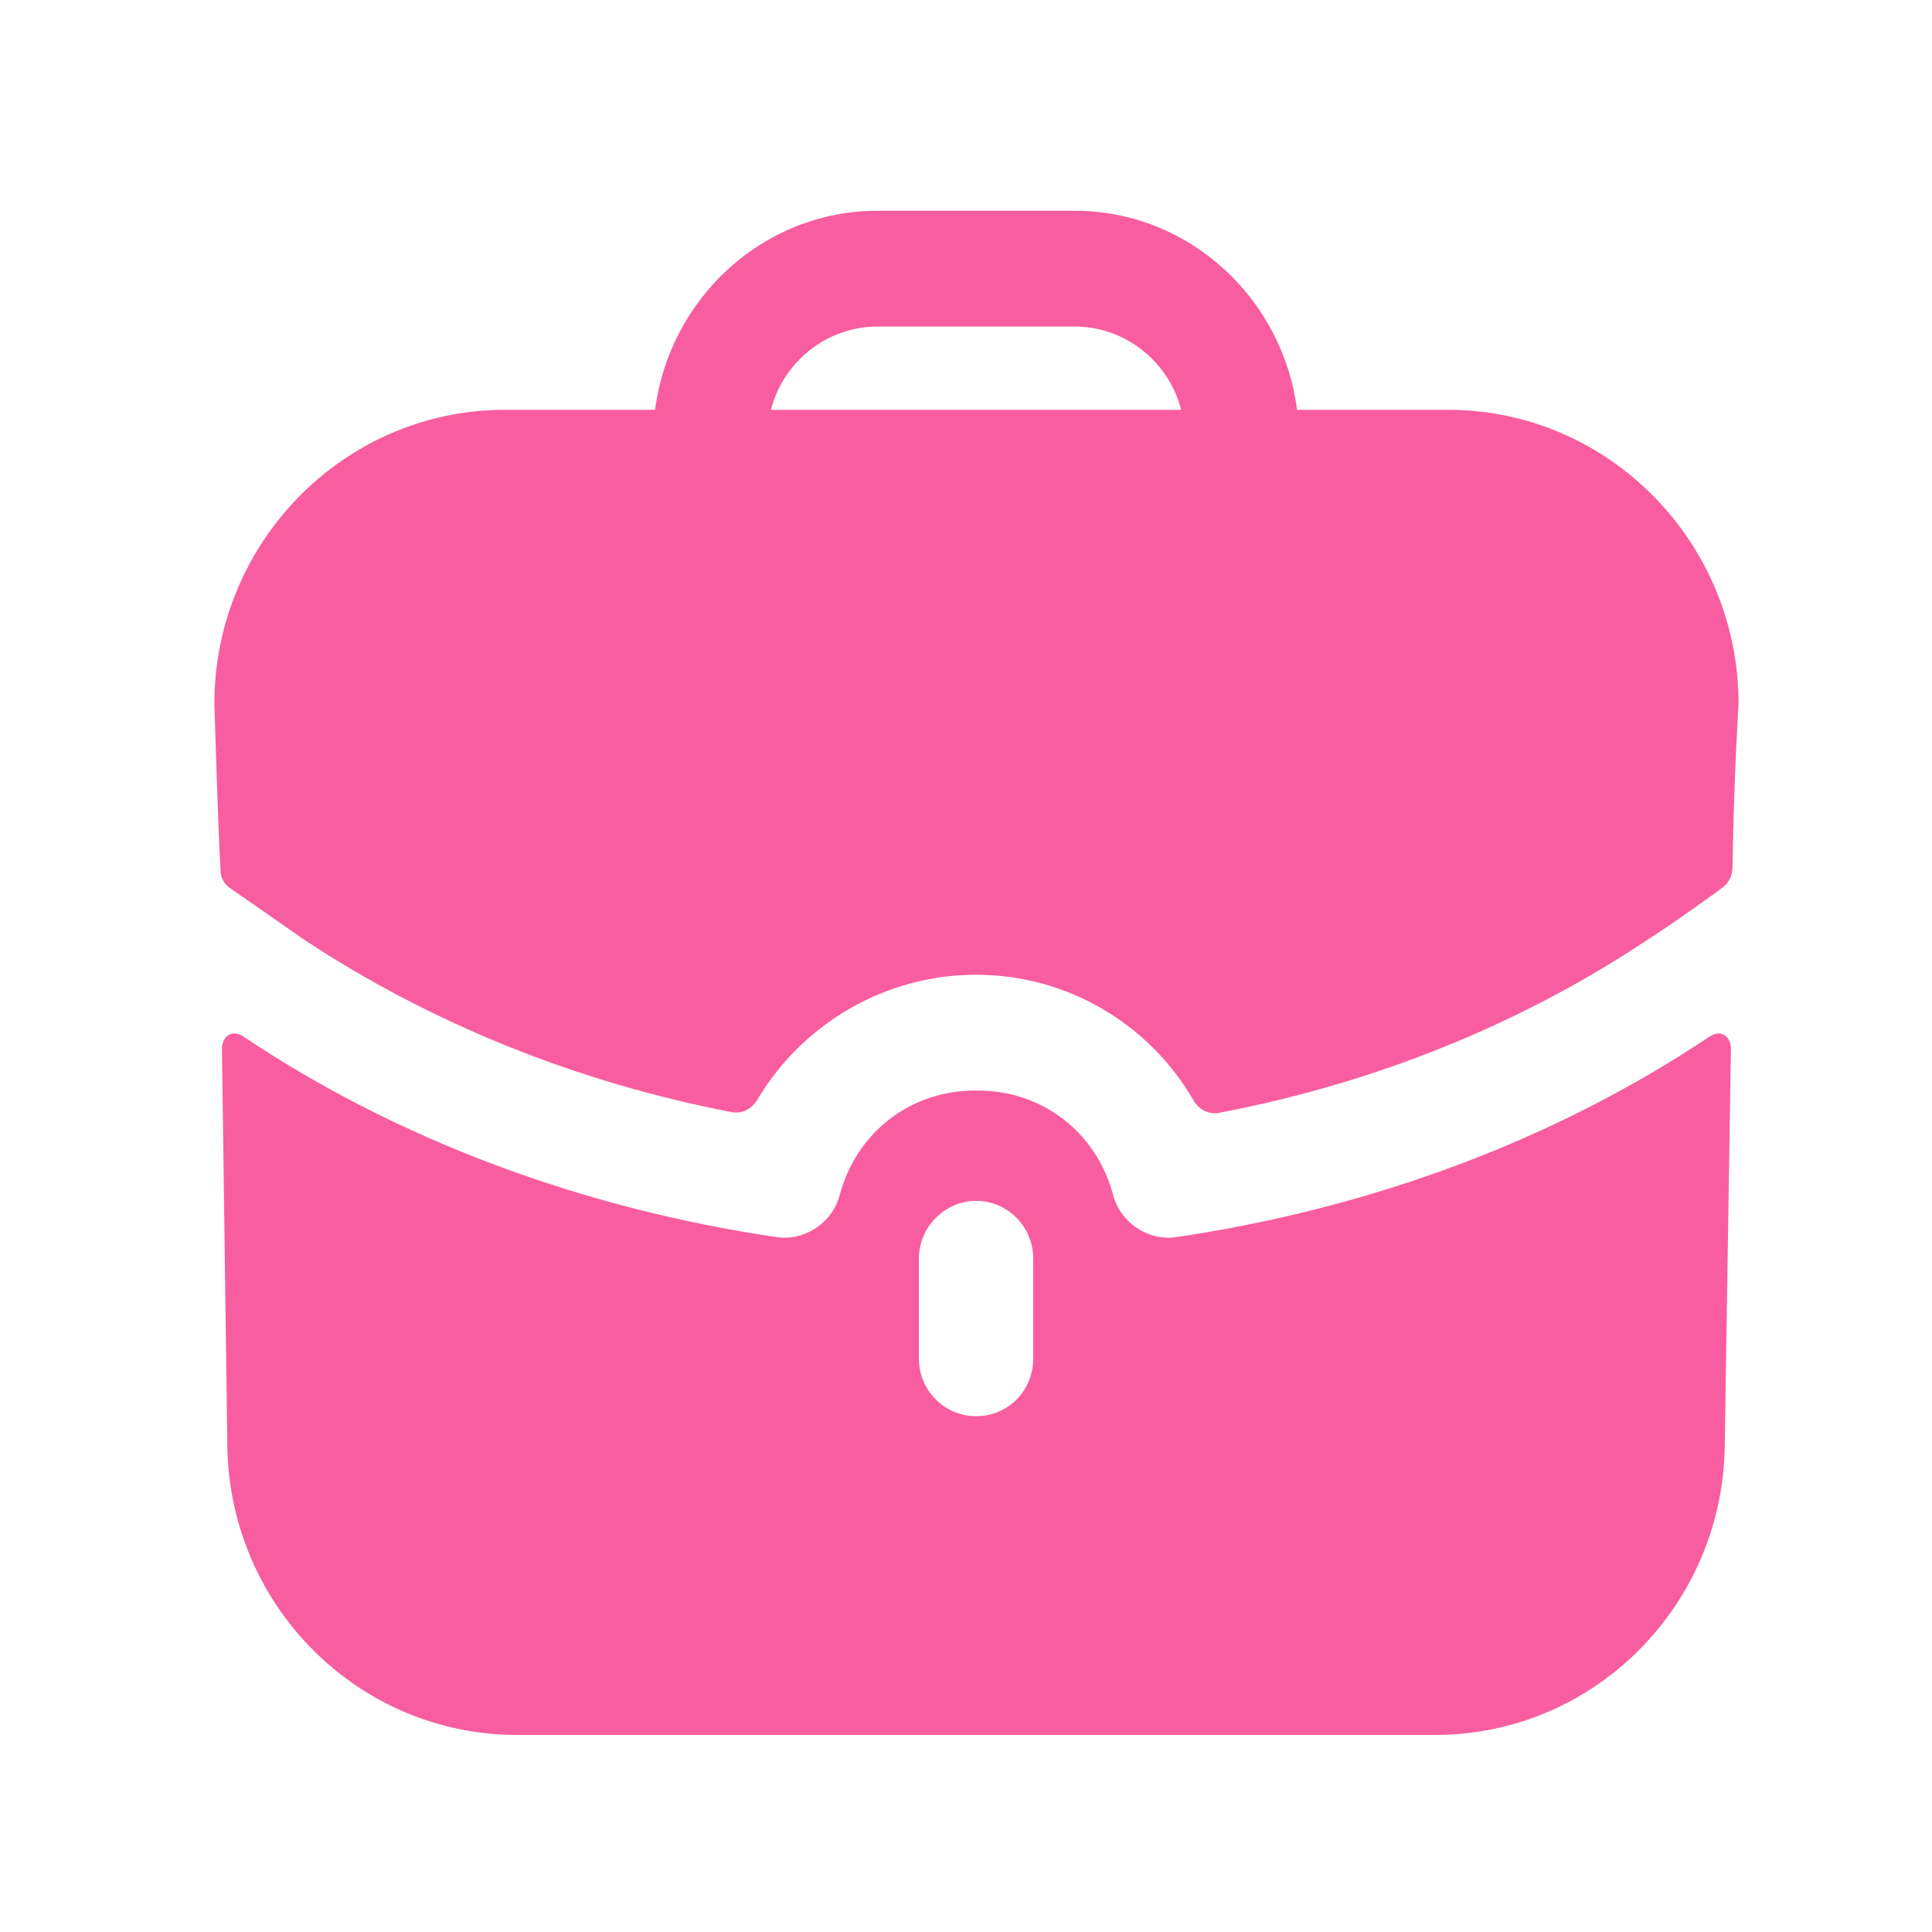 <svg width="25" height="25" viewBox="0 0 25 25" fill="none" xmlns="http://www.w3.org/2000/svg">
    <path fill-rule="evenodd" clip-rule="evenodd" d="M11.358 4.225C10.697 4.225 10.134 4.684 9.976 5.303H15.284C15.127 4.684 14.564 4.225 13.903 4.225H11.358ZM16.784 5.303H18.738C20.81 5.303 22.497 7.011 22.497 9.108C22.497 9.108 22.438 9.996 22.418 11.232C22.416 11.33 22.369 11.426 22.291 11.484C21.816 11.834 21.382 12.124 21.343 12.144C19.705 13.242 17.802 14.015 15.774 14.4C15.642 14.426 15.511 14.357 15.444 14.239C14.876 13.254 13.814 12.613 12.63 12.613C11.454 12.613 10.383 13.247 9.798 14.233C9.73 14.349 9.601 14.416 9.47 14.391C7.459 14.005 5.556 13.233 3.928 12.154L2.981 11.495C2.902 11.445 2.853 11.355 2.853 11.255C2.823 10.746 2.774 9.108 2.774 9.108C2.774 7.011 4.461 5.303 6.533 5.303H8.477C8.664 3.855 9.878 2.727 11.358 2.727H13.903C15.383 2.727 16.597 3.855 16.784 5.303ZM22.162 13.392L22.122 13.412C20.129 14.75 17.732 15.639 15.215 16.009C14.86 16.059 14.505 15.829 14.406 15.47C14.189 14.651 13.489 14.111 12.65 14.111H12.64H12.62C11.782 14.111 11.081 14.651 10.864 15.47C10.766 15.829 10.41 16.059 10.055 16.009C7.539 15.639 5.142 14.75 3.149 13.412C3.139 13.402 3.04 13.342 2.961 13.392C2.872 13.442 2.872 13.562 2.872 13.562L2.941 18.655C2.941 20.752 4.619 22.45 6.691 22.45H18.57C20.642 22.45 22.319 20.752 22.319 18.655L22.398 13.562C22.398 13.562 22.398 13.442 22.31 13.392C22.26 13.362 22.201 13.372 22.162 13.392ZM13.37 17.577C13.37 17.996 13.045 18.326 12.63 18.326C12.226 18.326 11.89 17.996 11.89 17.577V16.288C11.89 15.879 12.226 15.539 12.63 15.539C13.045 15.539 13.37 15.879 13.37 16.288V17.577Z" fill="#F85E9F"/>
</svg>